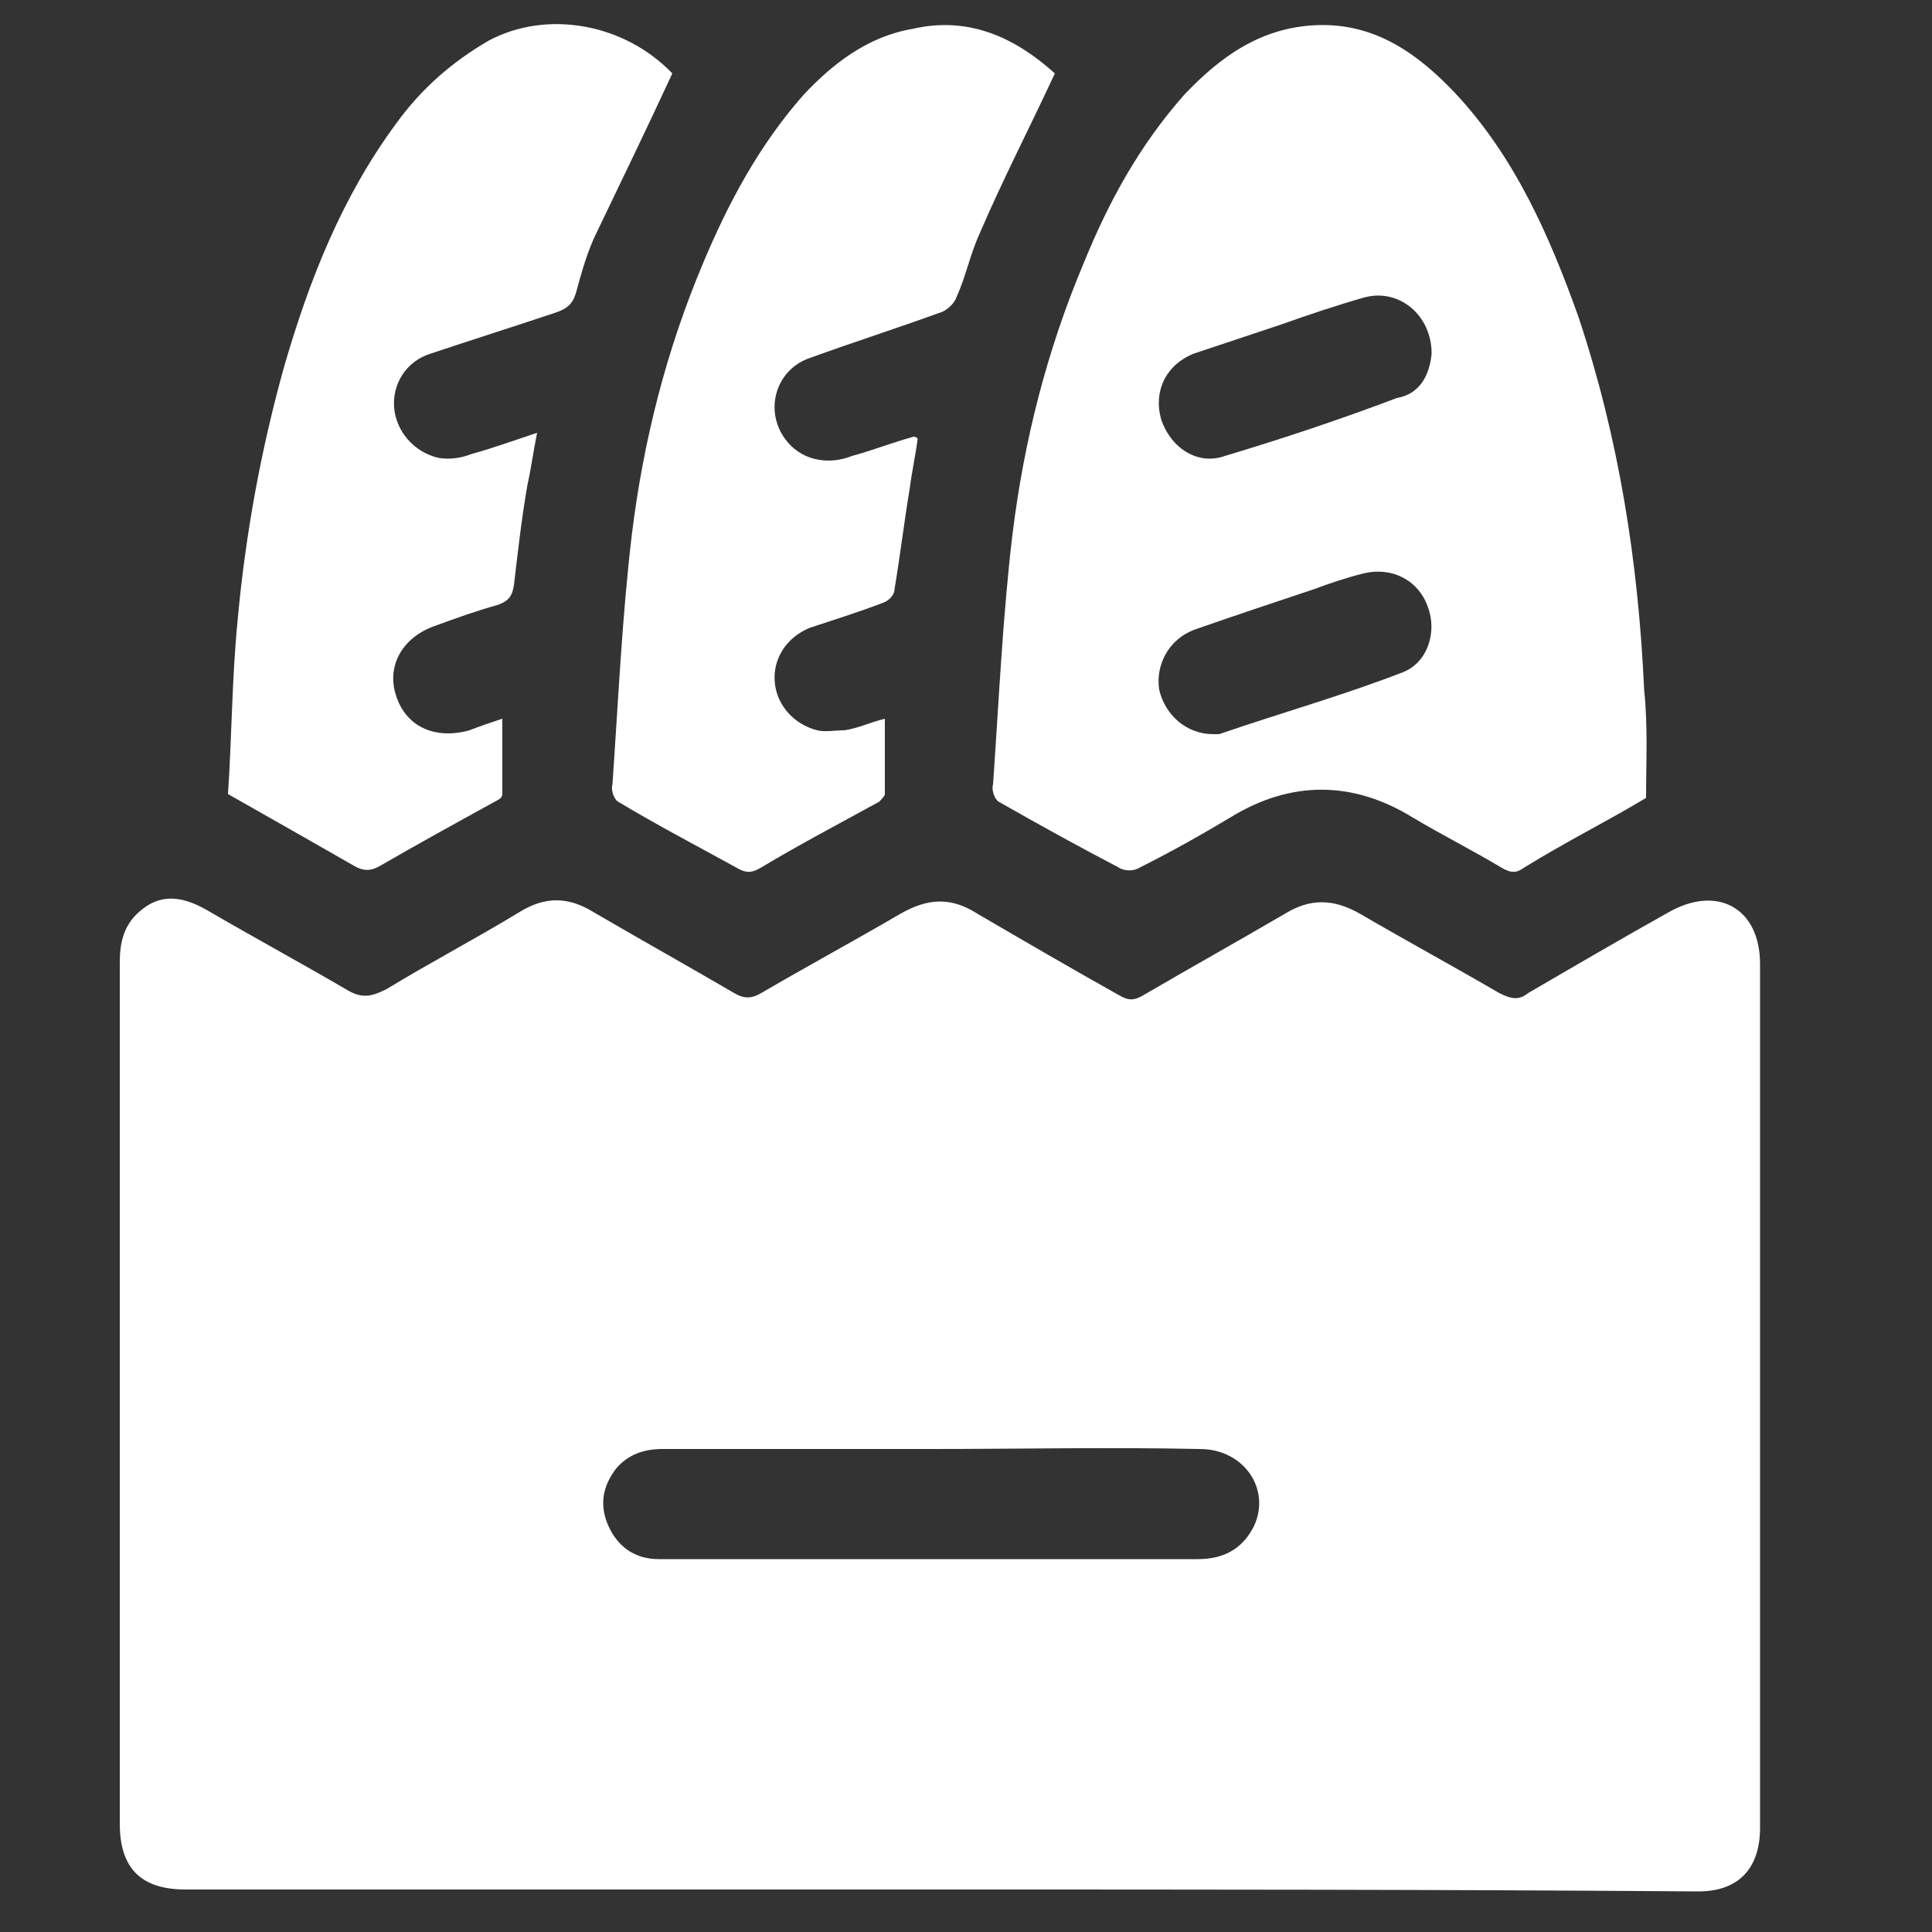 <?xml version="1.0" encoding="utf-8"?>
<!-- Generator: Adobe Illustrator 28.2.0, SVG Export Plug-In . SVG Version: 6.00 Build 0)  -->
<svg version="1.1" id="Layer_1" xmlns="http://www.w3.org/2000/svg" xmlns:xlink="http://www.w3.org/1999/xlink" x="0px" y="0px"
	 viewBox="0 0 100 100" style="enable-background:new 0 0 100 100;" xml:space="preserve">
<rect x="0" y="0" width="100" height="100" fill="#333333" stroke="none"/>
<style type="text/css">
	.st0{fill:#FFFFFF;}
</style>
<path class="st0" d="M48.6,97.8c-13,0-26,0-39,0c-2.3,0-3.4-1.1-3.4-3.4c0-14.9,0-29.7,0-44.6c0-1,0.2-1.9,1-2.6
	c1-0.9,2.1-0.9,3.5-0.1c2.4,1.4,4.8,2.7,7.2,4.1c0.8,0.5,1.3,0.4,2.1,0c2.3-1.4,4.6-2.6,6.9-4c1.3-0.8,2.5-0.8,3.8,0
	c2.4,1.4,4.9,2.8,7.3,4.2c0.5,0.3,0.9,0.3,1.4,0c2.4-1.4,4.8-2.7,7.2-4.1c1.4-0.8,2.6-0.9,4,0c2.4,1.4,4.8,2.8,7.3,4.2
	c0.5,0.3,0.8,0.3,1.3,0c2.4-1.4,4.9-2.8,7.3-4.2c1.3-0.8,2.5-0.8,3.9,0c2.4,1.4,4.8,2.7,7.2,4.1c0.6,0.3,1,0.4,1.5,0
	c2.4-1.4,4.8-2.8,7.3-4.2c2.5-1.4,4.7-0.2,4.7,2.7c0,14.9,0,29.8,0,44.7c0,2.1-1.1,3.3-3.2,3.3C74.8,97.8,61.7,97.8,48.6,97.8z
	 M48.2,75c-4.6,0-9.3,0-13.9,0c-1,0-1.8,0.3-2.4,1c-0.7,0.9-0.9,1.9-0.4,3c0.5,1.1,1.4,1.7,2.6,1.7c3.4,0,6.7,0,10.1,0
	c5.9,0,11.9,0,17.8,0c1.3,0,2.3-0.5,2.9-1.7c0.9-1.9-0.5-4-2.8-4C57.4,74.9,52.8,75,48.2,75z"/>
<path class="st0" d="M85.2,41.3c-2,1.2-4.2,2.3-6.3,3.6c-0.4,0.3-0.7,0.3-1.2,0c-1.5-0.9-3.1-1.7-4.6-2.6c-3.1-1.9-6.3-1.9-9.4,0
	c-1.5,0.9-3.1,1.8-4.7,2.6c-0.3,0.2-0.8,0.2-1.1,0c-2.1-1.1-4.1-2.2-6.2-3.4c-0.2-0.1-0.4-0.6-0.3-0.9c0.3-4.3,0.5-8.7,1-12.9
	c0.6-4.9,1.8-9.6,3.7-14.1c1.3-3.2,2.9-6.1,5.2-8.7c1.9-2,4-3.5,6.9-3.6c3-0.1,5.2,1.5,7.1,3.5c3.1,3.3,4.9,7.4,6.4,11.6
	c2.1,6.3,3.1,12.7,3.4,19.3C85.3,37.6,85.2,39.4,85.2,41.3z M74.1,18.3c0-2-1.7-3.4-3.5-2.9c-1.4,0.4-2.9,0.9-4.3,1.4
	c-1.5,0.5-3,1-4.5,1.5c-1.5,0.6-2.1,2-1.7,3.4c0.5,1.5,1.9,2.4,3.3,1.9c3-0.9,6-1.9,8.9-3C73.5,20.4,74,19.4,74.1,18.3z M62.8,38
	c0.1,0,0.2,0,0.3,0c3.2-1.1,6.4-2,9.5-3.2c1.3-0.5,1.8-2.1,1.3-3.4c-0.5-1.4-1.9-2.1-3.4-1.7c-0.8,0.2-1.7,0.5-2.5,0.8
	c-2.1,0.7-4.2,1.4-6.2,2.1c-1.3,0.5-2,1.8-1.8,3.1C60.3,37,61.4,38,62.8,38z"/>
<path class="st0" d="M34.8,3.8c-1.3,2.8-2.6,5.5-3.9,8.2c-0.5,1-0.8,2.1-1.1,3.2c-0.2,0.6-0.5,0.8-1.1,1c-2.1,0.7-4.3,1.4-6.4,2.1
	c-1.3,0.4-2,1.6-1.9,2.8c0.1,1.2,1,2.3,2.3,2.6c0.6,0.1,1.2,0,1.7-0.2c1.1-0.3,2.2-0.7,3.4-1.1c-0.2,1-0.3,1.8-0.5,2.7
	c-0.3,1.7-0.5,3.5-0.7,5.2c-0.1,0.6-0.3,0.8-0.8,1c-1.1,0.3-2.2,0.7-3.3,1.1c-1.7,0.6-2.5,2.1-2,3.6c0.5,1.6,2,2.3,3.8,1.8
	c0.5-0.2,1.1-0.4,1.7-0.6c0,1.3,0,2.6,0,3.9c0,0.2-0.2,0.3-0.4,0.4c-2,1.1-4,2.2-5.9,3.3c-0.5,0.3-0.9,0.3-1.4,0
	c-2.1-1.2-4.2-2.4-6.5-3.7c0.2-2.9,0.2-6,0.5-9c0.4-4.4,1.2-8.8,2.4-13.1c1.3-4.5,3-8.8,5.8-12.6c1.3-1.8,2.9-3.2,4.8-4.3
	C28.3,0.5,32.3,1.2,34.8,3.8z"/>
<path class="st0" d="M54.6,3.8c-1.3,2.8-2.7,5.5-3.9,8.3c-0.5,1.1-0.7,2.2-1.2,3.3c-0.1,0.3-0.5,0.7-0.9,0.8
	c-2.2,0.8-4.4,1.5-6.6,2.3c-1.3,0.4-2,1.6-1.9,2.8c0.1,1.2,1,2.3,2.3,2.5c0.6,0.1,1.2,0,1.7-0.2c1.1-0.3,2.1-0.7,3.2-1
	c0,0,0.1,0,0.2,0.1c-0.1,0.8-0.3,1.7-0.4,2.5c-0.3,1.8-0.5,3.5-0.8,5.3c0,0.3-0.3,0.6-0.6,0.7c-1.3,0.5-2.6,0.9-3.8,1.3
	c-1.2,0.5-1.9,1.6-1.8,2.8c0.1,1.2,1,2.2,2.2,2.5c0.4,0.1,0.9,0,1.4,0c0.7-0.1,1.3-0.4,2.1-0.6c0,1.3,0,2.6,0,3.9
	c0,0.1-0.2,0.3-0.3,0.4c-2,1.1-4.1,2.2-6.1,3.4c-0.5,0.3-0.8,0.3-1.3,0c-2-1.1-4.1-2.2-6.1-3.4c-0.2-0.1-0.4-0.6-0.3-0.9
	c0.3-4.3,0.5-8.7,1-12.9c0.6-4.9,1.8-9.6,3.7-14.1c1.3-3.1,2.9-6.1,5.2-8.7c1.5-1.6,3.3-3,5.6-3.4C50.2,0.8,52.6,2,54.6,3.8z"/>
</svg>
